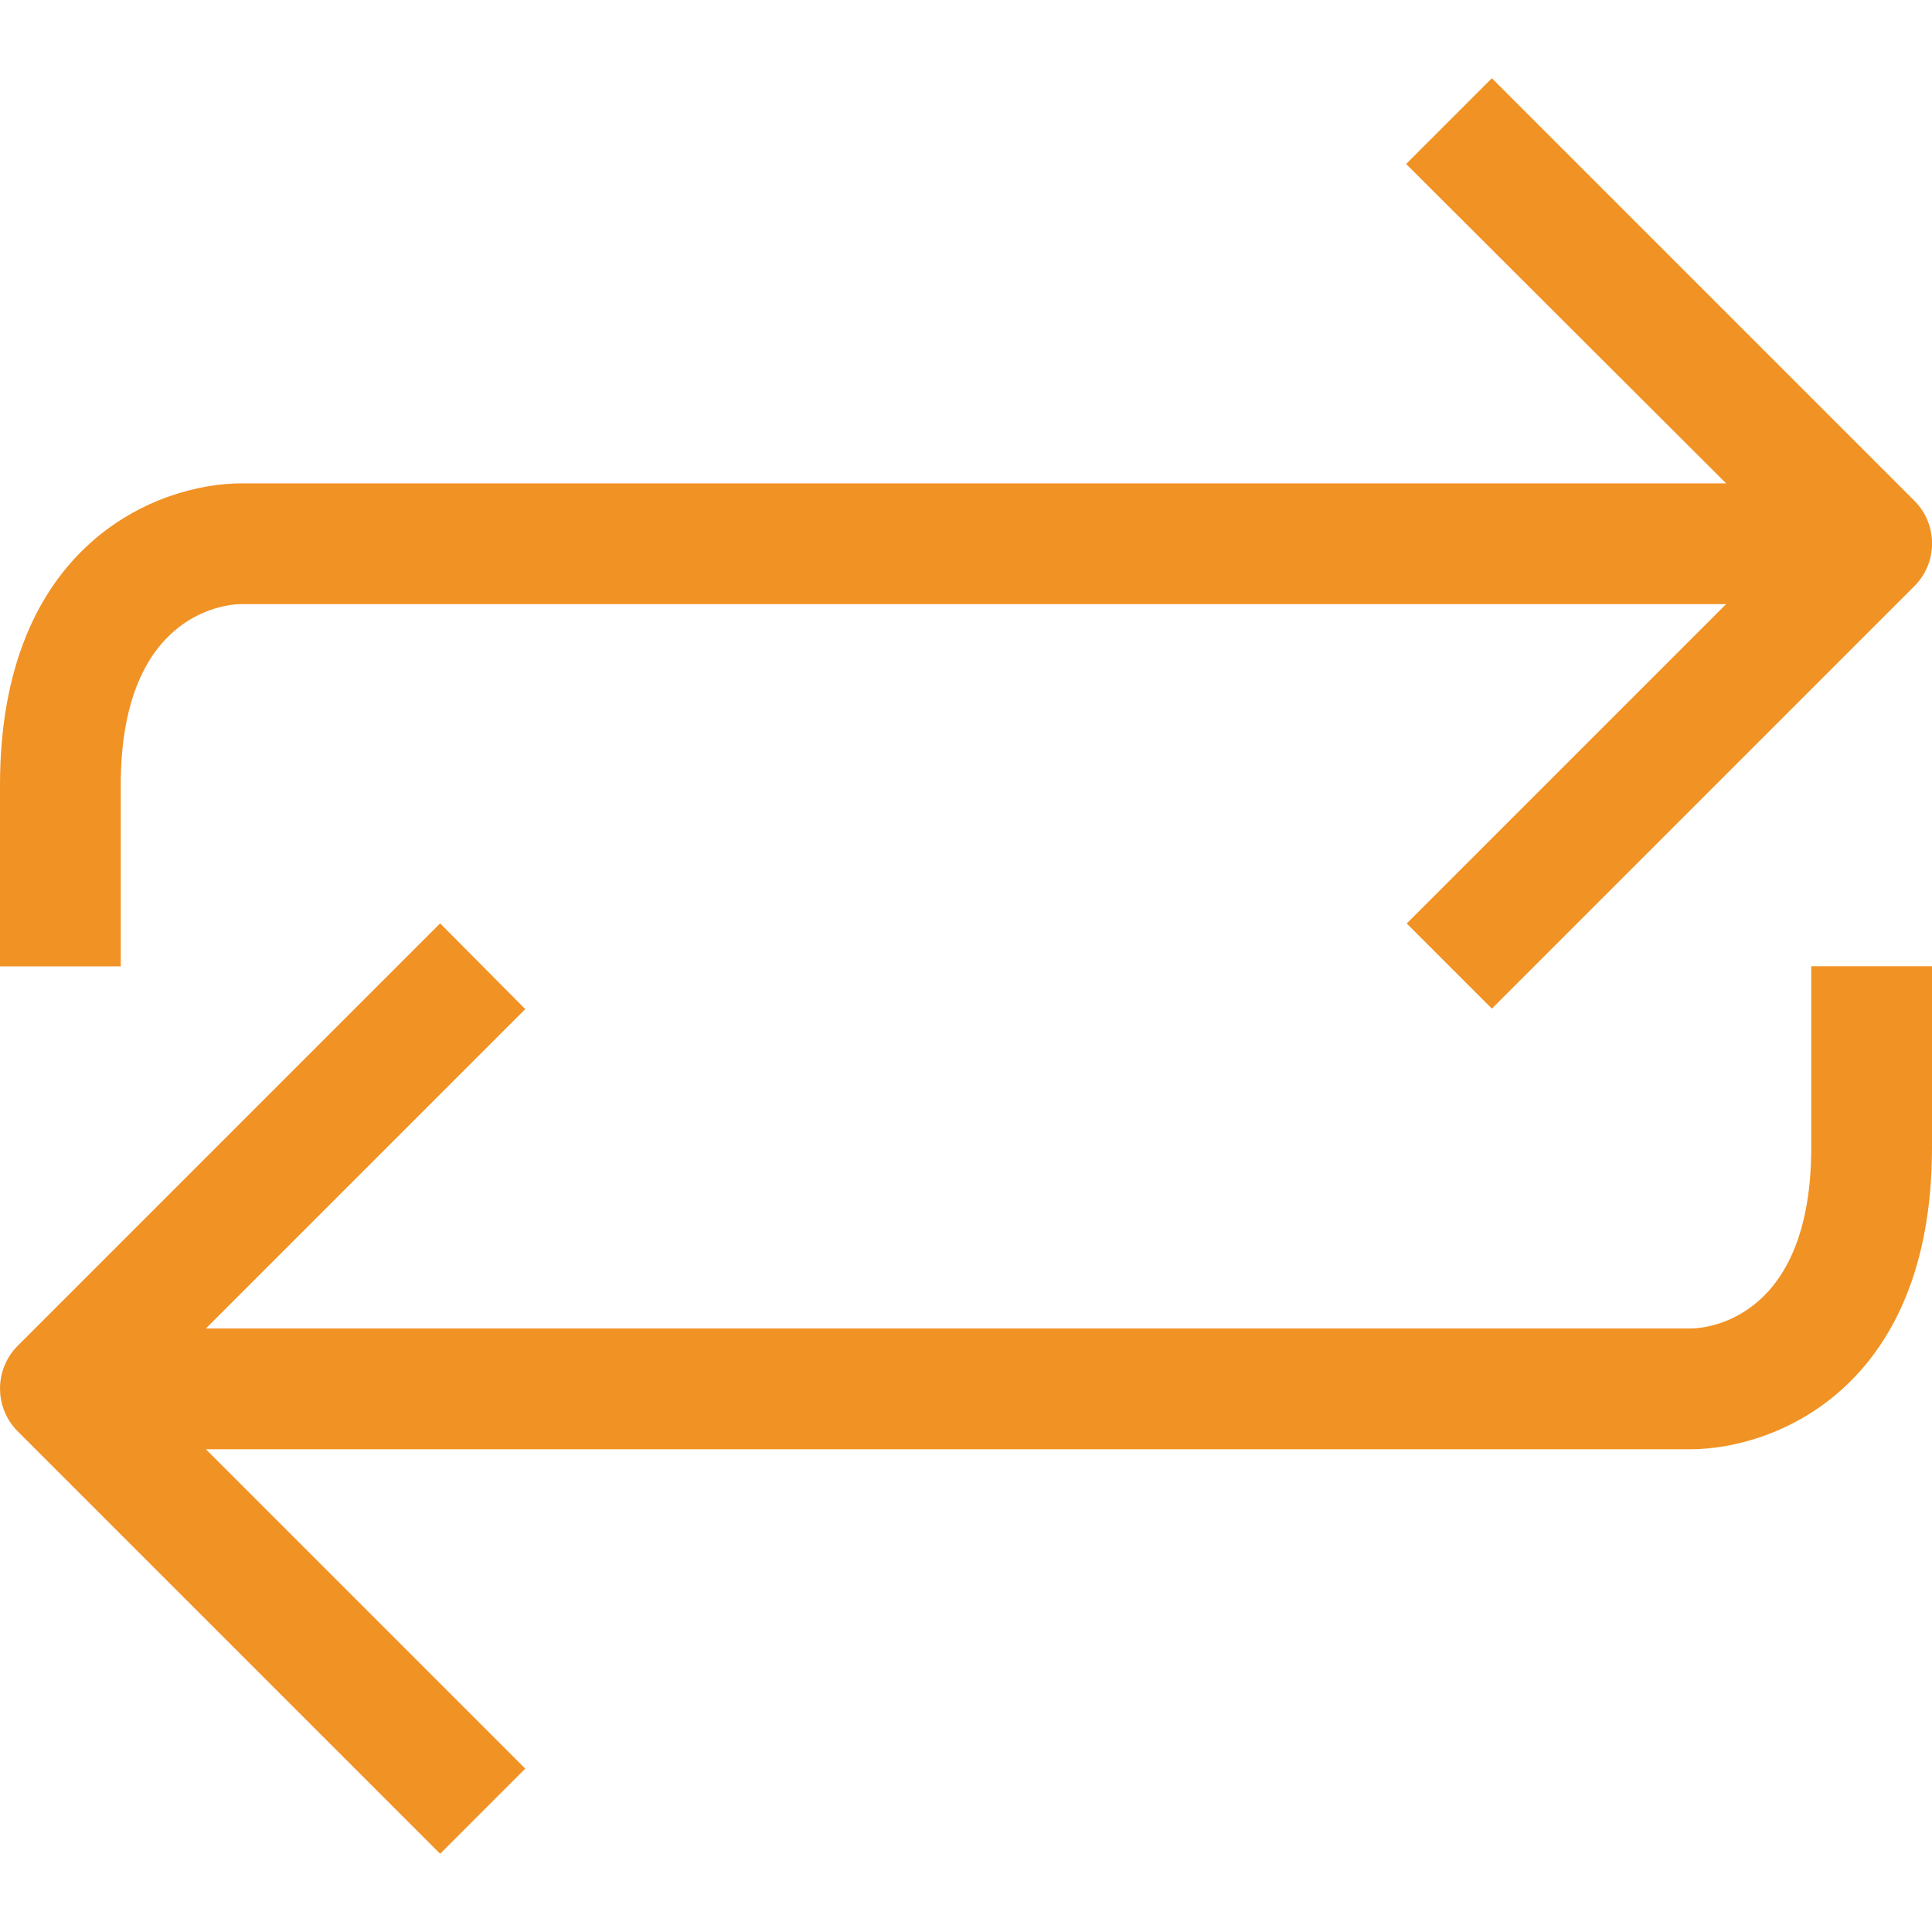<svg width="16" height="16" viewBox="0 0 16 16" fill="none" xmlns="http://www.w3.org/2000/svg">
<path d="M15 9.502C15 10.902 14.16 11.002 14 11.002H1.705L4.35 8.357L3.645 7.647L0.145 11.147C-0.048 11.342 -0.048 11.657 0.145 11.852L3.645 15.352L4.35 14.647L1.705 12.002H14C14.69 12.002 16 11.502 16 9.502V8.002H15V9.502Z" fill="#F19224"/>
<path d="M1 6.503C1 5.103 1.84 5.003 2 5.003H14.295L11.65 7.648L12.355 8.353L15.855 4.853C16.049 4.658 16.049 4.343 15.855 4.148L12.355 0.648L11.645 1.358L14.295 4.003H2C1.31 4.003 0 4.503 0 6.503V8.003H1V6.503Z" fill="#F19224"/>
</svg>